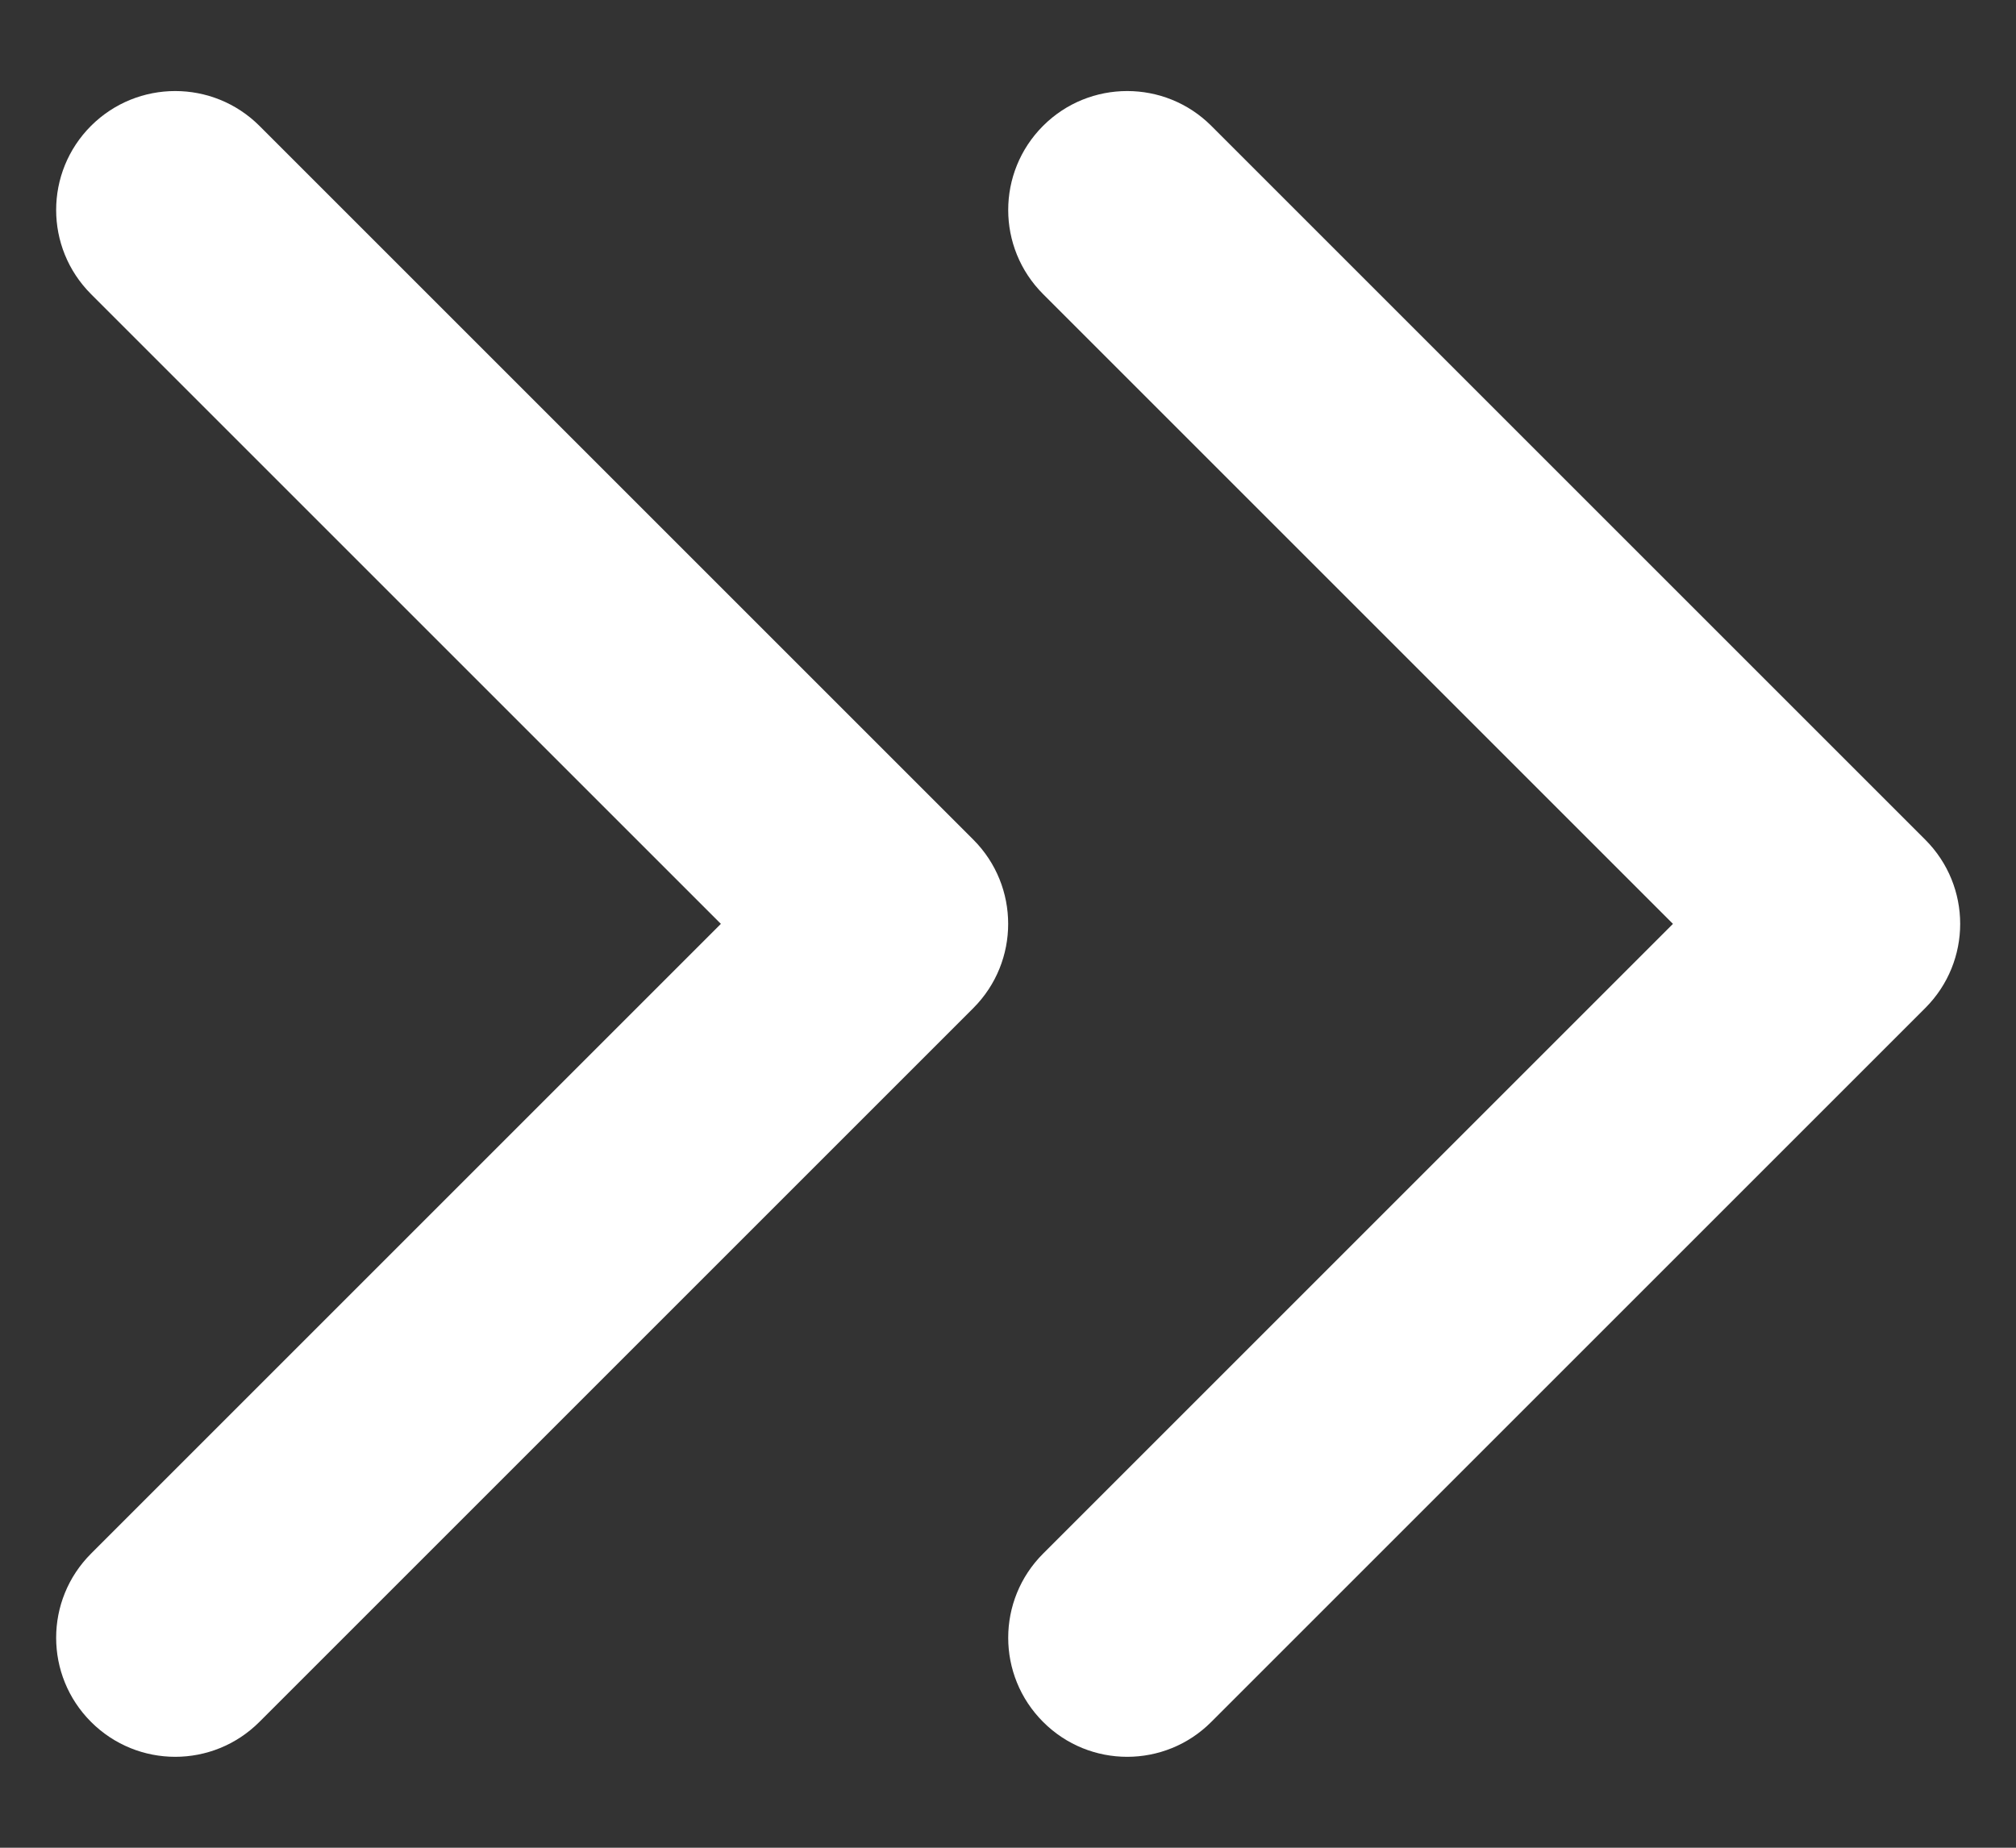 <svg width="12" height="11" viewBox="0 0 12 11" fill="none" xmlns="http://www.w3.org/2000/svg">
<rect x="0" y="0" width="12" height="11" fill="#333333" stroke="none"/>
<path fill-rule="evenodd" clip-rule="evenodd" d="M11.46 6.001C11.737 5.724 11.737 5.276 11.46 4.999L7.21 0.749C6.934 0.473 6.485 0.473 6.209 0.749C5.932 1.026 5.932 1.474 6.209 1.751L9.958 5.5L6.209 9.249C5.932 9.526 5.932 9.974 6.209 10.251C6.485 10.528 6.934 10.528 7.21 10.251L11.46 6.001ZM1.544 10.251L5.794 6.001C6.07 5.724 6.07 5.276 5.794 4.999L1.544 0.749C1.267 0.473 0.819 0.473 0.542 0.749C0.265 1.026 0.265 1.474 0.542 1.751L4.291 5.5L0.542 9.249C0.265 9.526 0.265 9.974 0.542 10.251C0.819 10.528 1.267 10.528 1.544 10.251Z" fill="white"/>
</svg>
